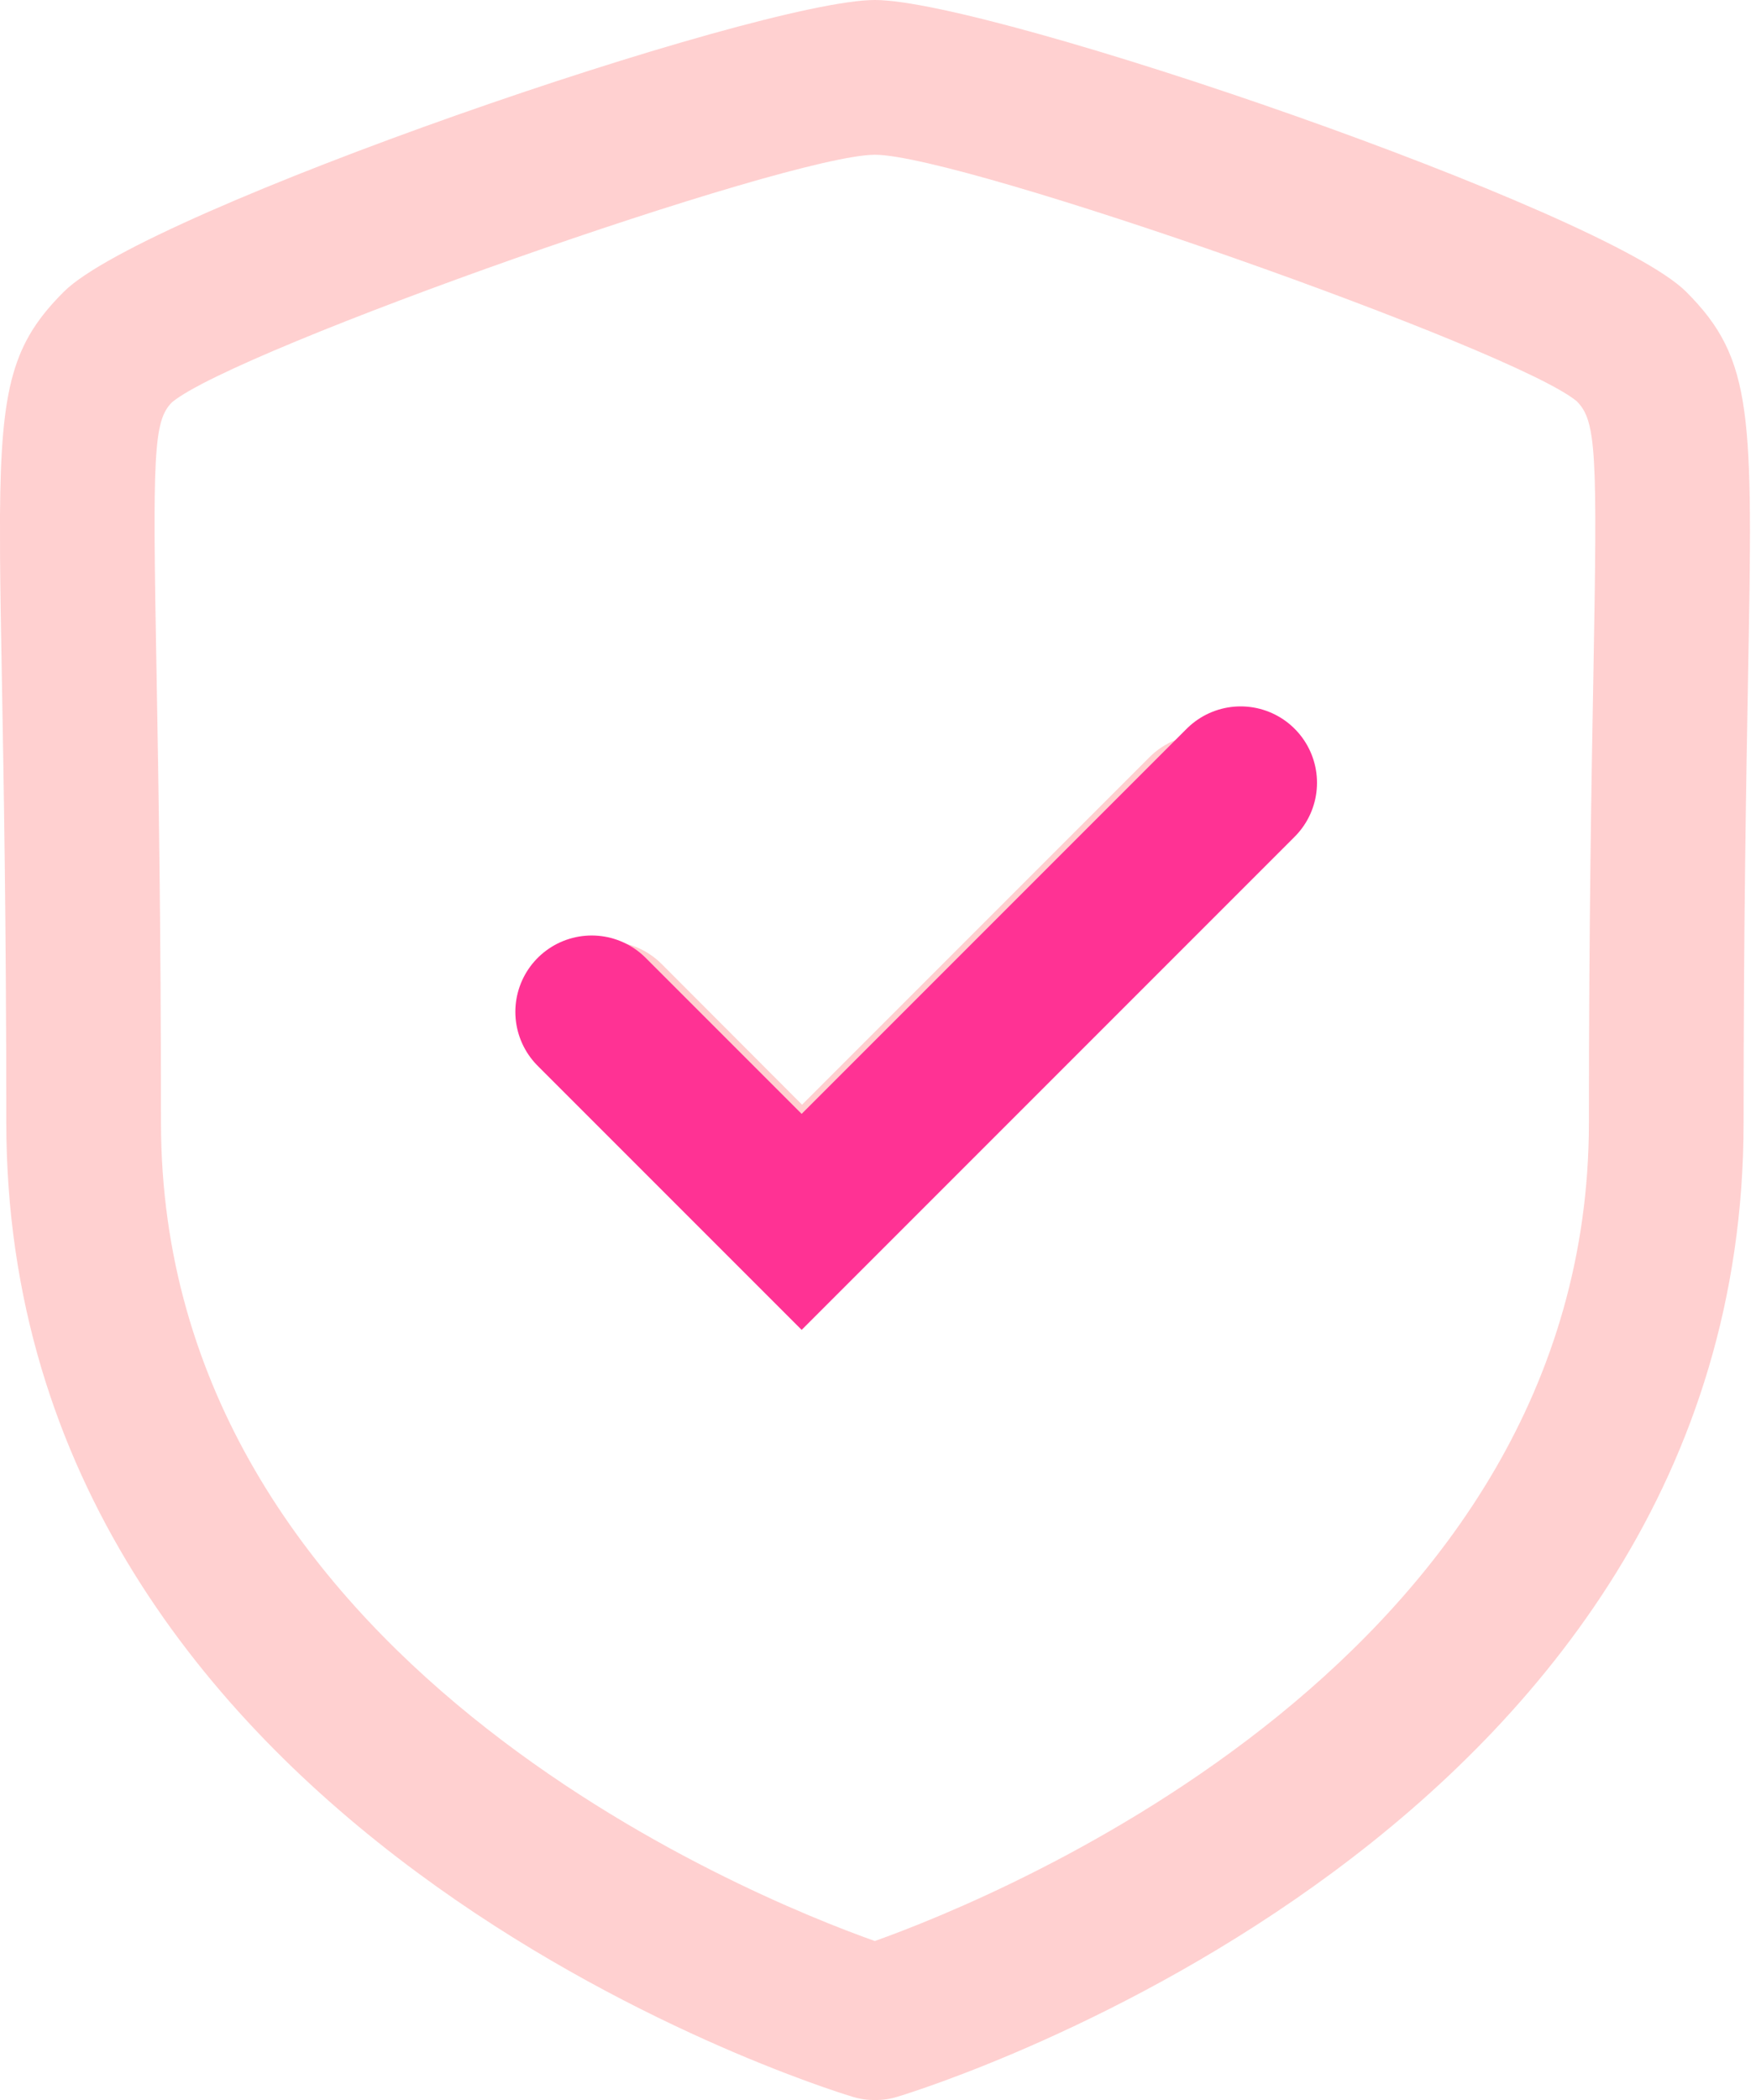 <svg width="46" height="55" viewBox="0 0 46 55" fill="none" xmlns="http://www.w3.org/2000/svg">
<path fill-rule="evenodd" clip-rule="evenodd" d="M22.92 0C25.981 0 42.044 5.515 44.17 7.641C45.943 9.413 45.916 10.845 45.792 17.708C45.743 20.459 45.675 24.206 45.675 29.394C45.675 47.989 24.411 54.641 23.506 54.913C23.314 54.973 23.117 55 22.92 55C22.723 55 22.526 54.973 22.334 54.913C21.428 54.641 0.165 47.989 0.165 29.394C0.165 24.215 0.097 20.467 0.048 17.716C0.026 16.489 0.007 15.436 0.001 14.523L0 13.493C0.023 10.108 0.341 8.97 1.672 7.641C3.793 5.515 19.856 0 22.92 0ZM22.92 4.053C20.629 4.053 6.174 9.143 4.506 10.535C4.015 11.029 3.996 11.888 4.101 17.641C4.15 20.413 4.217 24.179 4.217 29.394C4.217 43.447 19.678 49.685 22.917 50.834C26.154 49.68 41.623 43.406 41.623 29.394C41.623 24.174 41.69 20.405 41.741 17.633C41.844 11.886 41.825 11.027 41.304 10.508C39.669 9.143 25.211 4.053 22.92 4.053ZM32.975 19.831C33.767 20.622 33.767 21.906 32.975 22.697L22.443 33.232C22.14 33.537 21.75 33.734 21.33 33.801L21.011 33.827C20.473 33.827 19.957 33.613 19.576 33.232L14.464 28.115C13.675 27.323 13.675 26.037 14.467 25.248C15.256 24.456 16.542 24.456 17.334 25.248L21.011 28.931L30.111 19.831C30.903 19.039 32.184 19.039 32.975 19.831Z" fill="#FFD0D0"/>
<path d="M15.5 26.5L21 32L32.5 20.5" stroke="#FF3294" stroke-width="4" stroke-linecap="round"/>
</svg>
